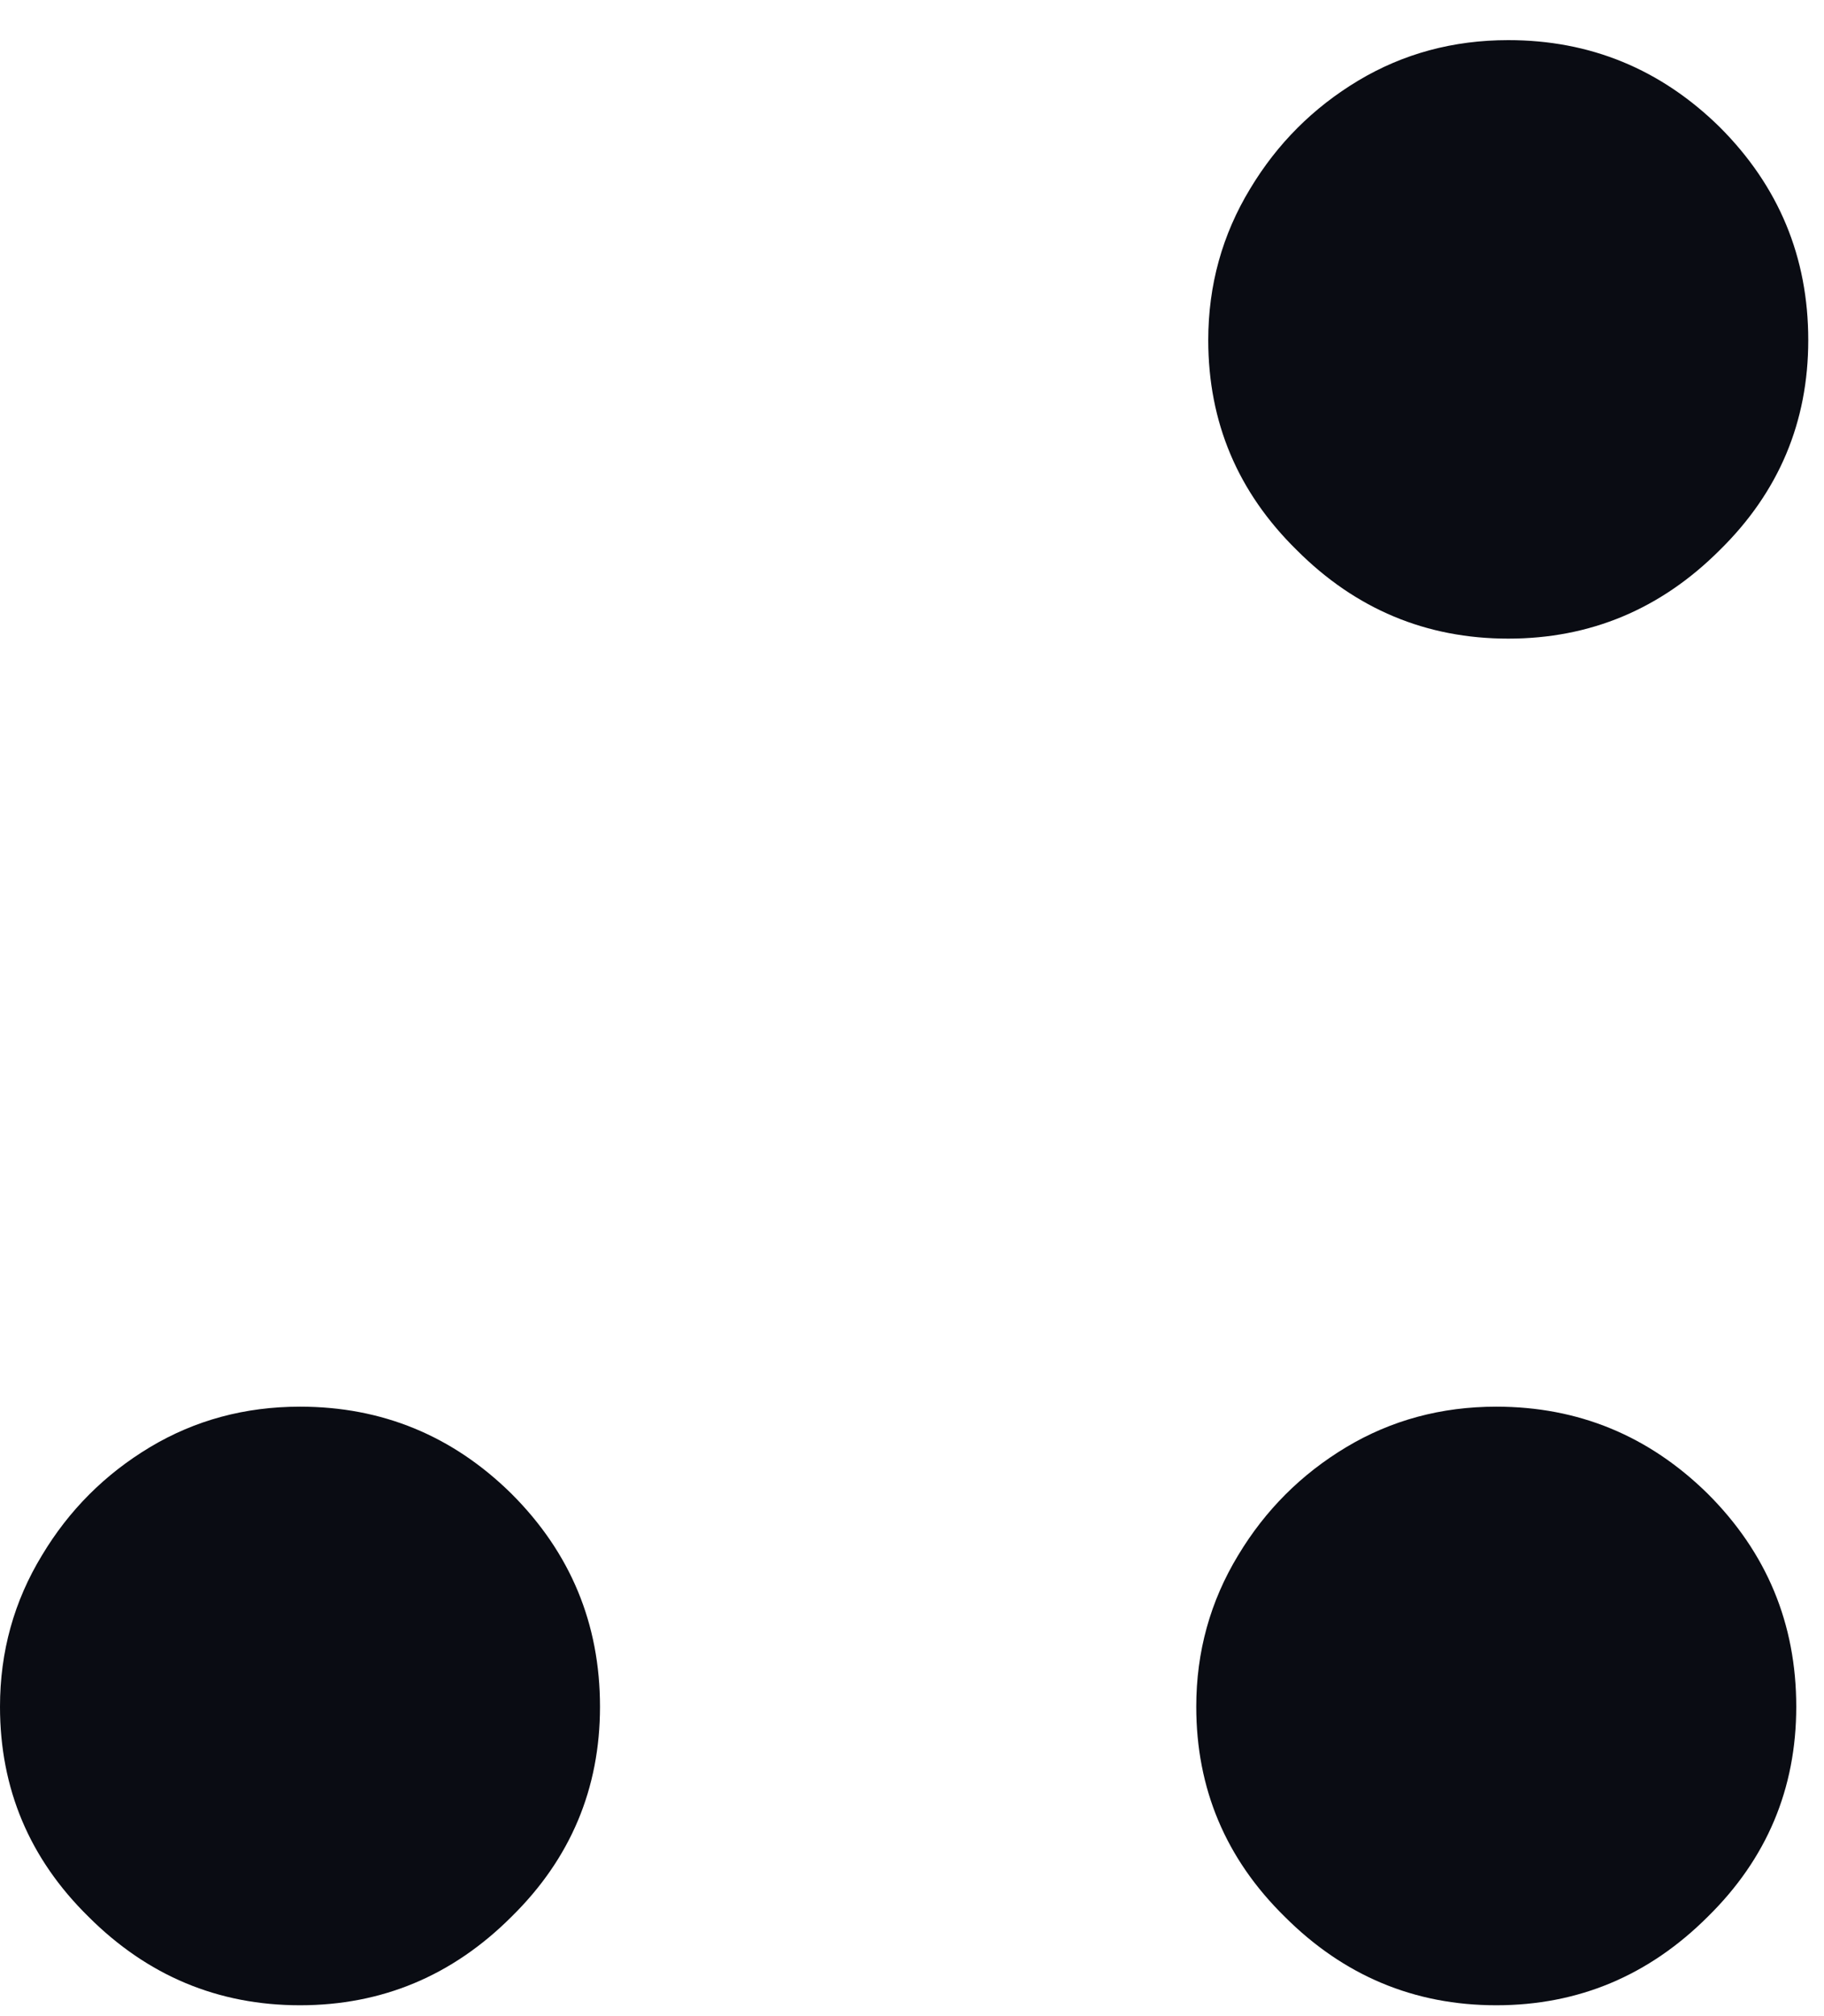 <svg width="19" height="21" viewBox="0 0 19 21" fill="none" xmlns="http://www.w3.org/2000/svg">
<g clip-path="url(#clip0_5081_322)">
<path d="M3.125 14.652C3.979 14.652 4.714 14.954 5.328 15.559C5.943 16.173 6.25 16.913 6.25 17.777C6.25 18.631 5.943 19.361 5.328 19.965C4.714 20.579 3.979 20.887 3.125 20.887C2.271 20.887 1.536 20.579 0.922 19.965C0.307 19.361 0 18.631 0 17.777C0 17.204 0.146 16.678 0.438 16.199C0.719 15.73 1.094 15.355 1.562 15.074C2.031 14.793 2.552 14.652 3.125 14.652Z" fill="#0A0C13"/>
<path d="M15.586 14.652C16.44 14.652 17.174 14.954 17.789 15.559C18.404 16.173 18.711 16.913 18.711 17.777C18.711 18.631 18.404 19.361 17.789 19.965C17.174 20.579 16.44 20.887 15.586 20.887C14.732 20.887 13.997 20.579 13.383 19.965C12.768 19.361 12.461 18.631 12.461 17.777C12.461 17.204 12.607 16.678 12.898 16.199C13.18 15.73 13.555 15.355 14.023 15.074C14.492 14.793 15.013 14.652 15.586 14.652Z" fill="#0A0C13"/>
<path d="M15.711 0.418C16.565 0.418 17.299 0.72 17.914 1.324C18.529 1.939 18.836 2.678 18.836 3.543C18.836 4.397 18.529 5.126 17.914 5.73C17.299 6.345 16.565 6.652 15.711 6.652C14.857 6.652 14.122 6.345 13.508 5.73C12.893 5.126 12.586 4.397 12.586 3.543C12.586 2.97 12.732 2.444 13.023 1.965C13.305 1.496 13.68 1.121 14.148 0.84C14.617 0.559 15.138 0.418 15.711 0.418Z" fill="#0A0C13"/>
</g>
<defs>
<clipPath id="clip0_5081_322">
<rect width="20.469" height="18.836" fill="white" transform="matrix(0 -1 1 0 0 20.887)"/>
</clipPath>
</defs>
</svg>
